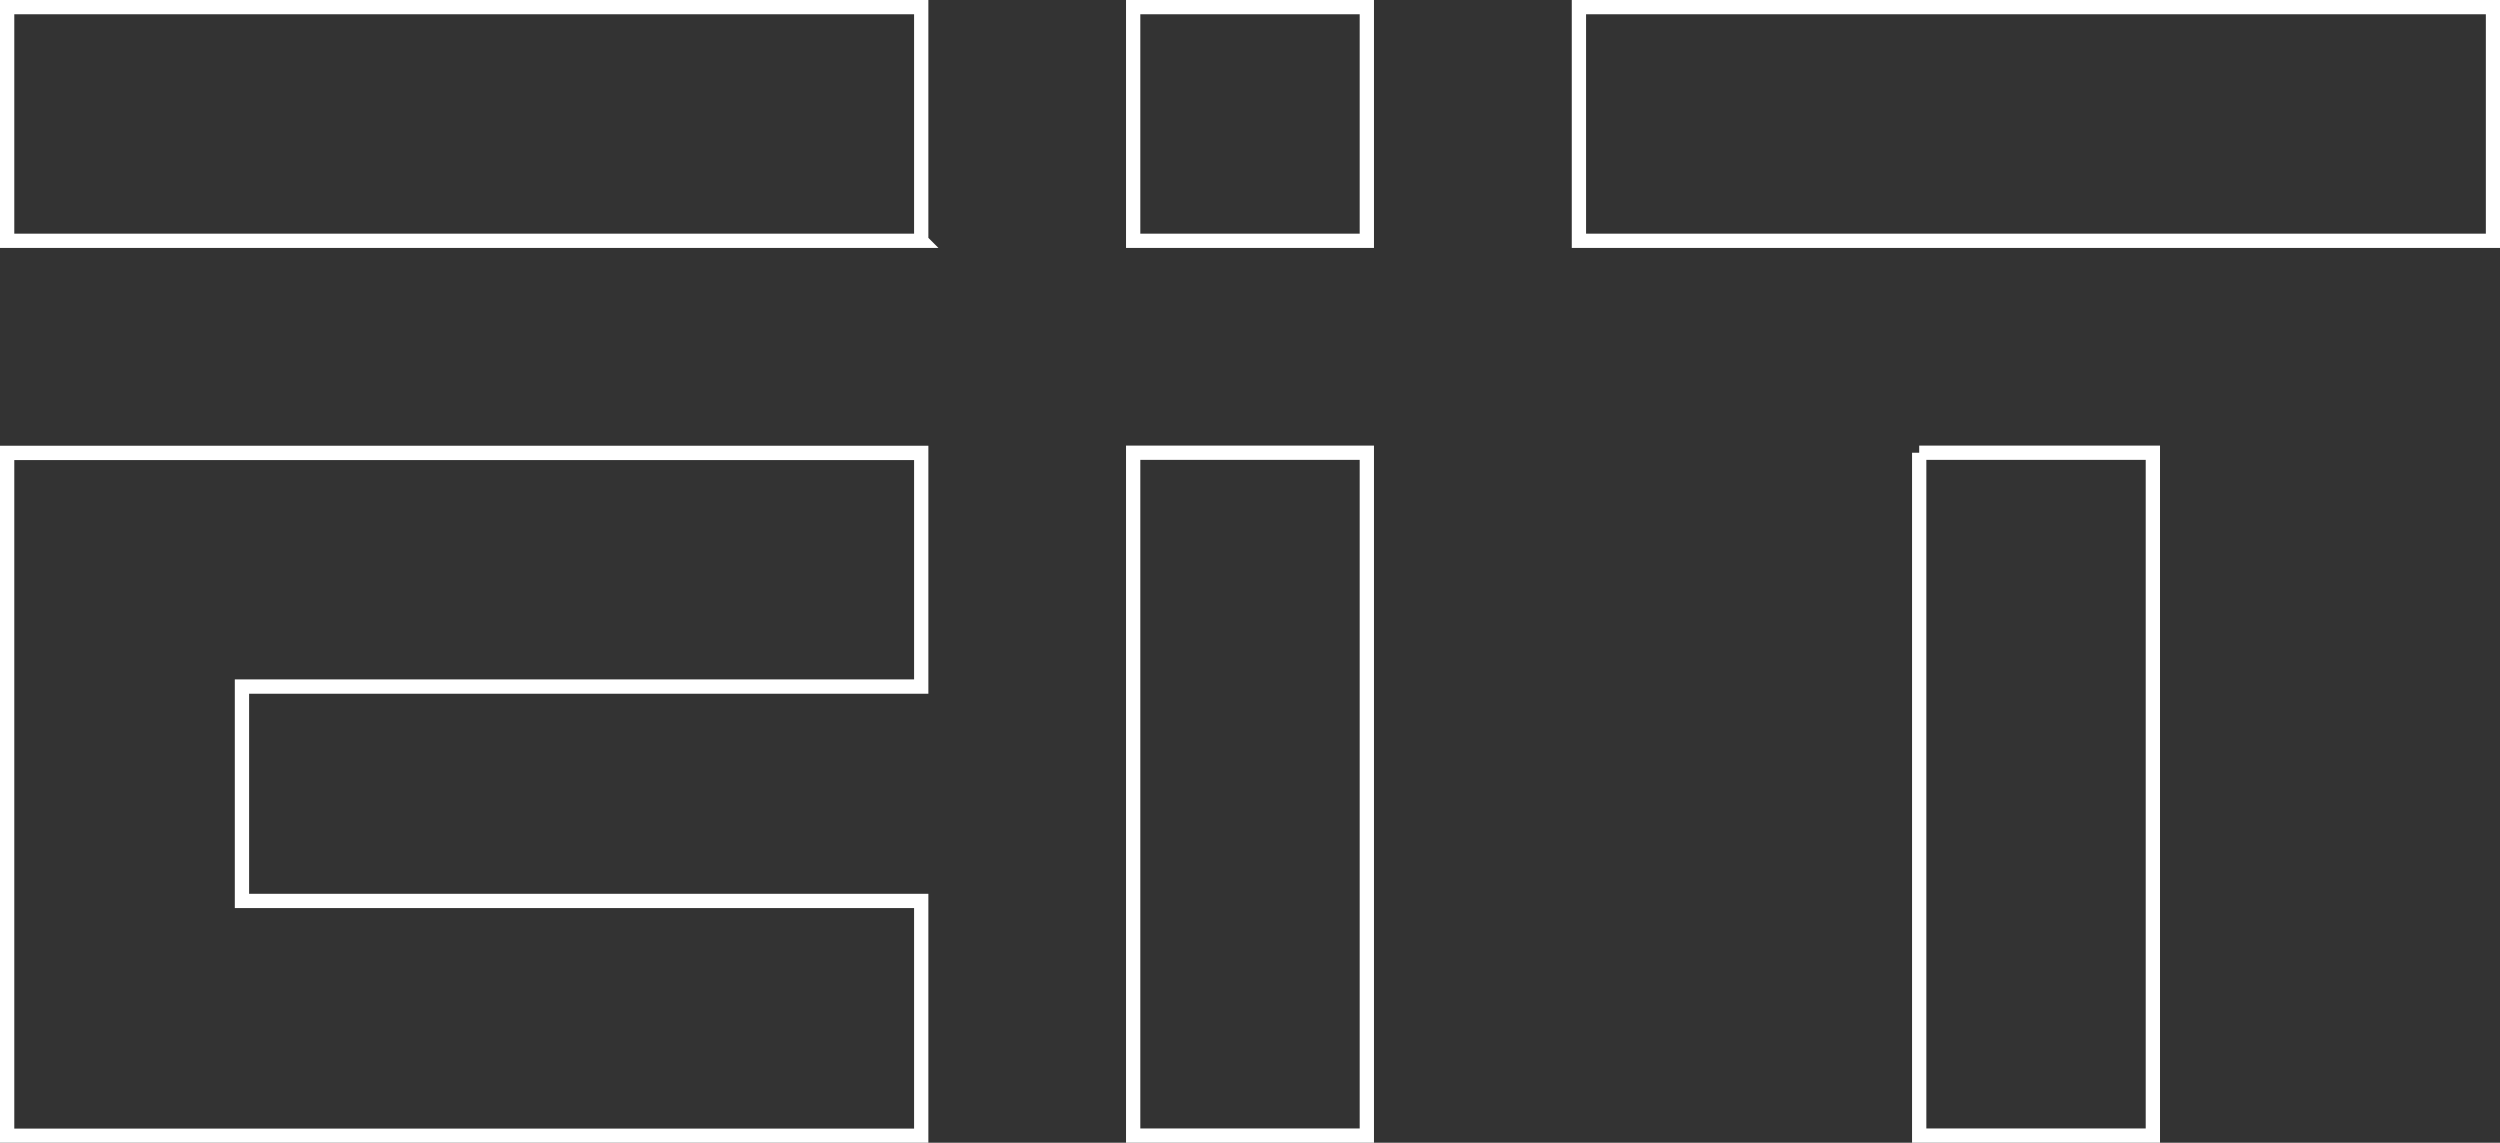 <?xml version="1.0" encoding="UTF-8"?>
<svg id="_图层_2" data-name="图层 2" xmlns="http://www.w3.org/2000/svg" viewBox="0 0 174.93 79.96">
  <rect x="0" y="0" width="174.93" height="79.96" fill="#333333" stroke="none"/>
  <defs>
    <style>
      .cls-1 {
        fill: none;
        fill-rule: evenodd;
        stroke: #fff;
        stroke-miterlimit: 10;
      }
    </style>
  </defs>
  <g id="_图层_1-2" data-name="图层 1">
    <path class="cls-1" d="m64.46,16.85H.5V.5h63.96v16.35Zm0,14.84H.5v47.78h63.96v-16.43H16.93v-15h47.53v-16.35ZM95.64.5h-16.35v16.35h16.35V.5Zm0,31.18h-16.35v47.78h16.35V31.68Zm0-31.18h-16.35v16.35h16.35V.5Zm0,31.18h-16.35v47.78h16.35V31.68ZM110.48.5v16.35h63.96V.5h-63.96Zm23.81,31.18v47.78h16.35V31.68h-16.35Z"/>
  </g>
</svg>